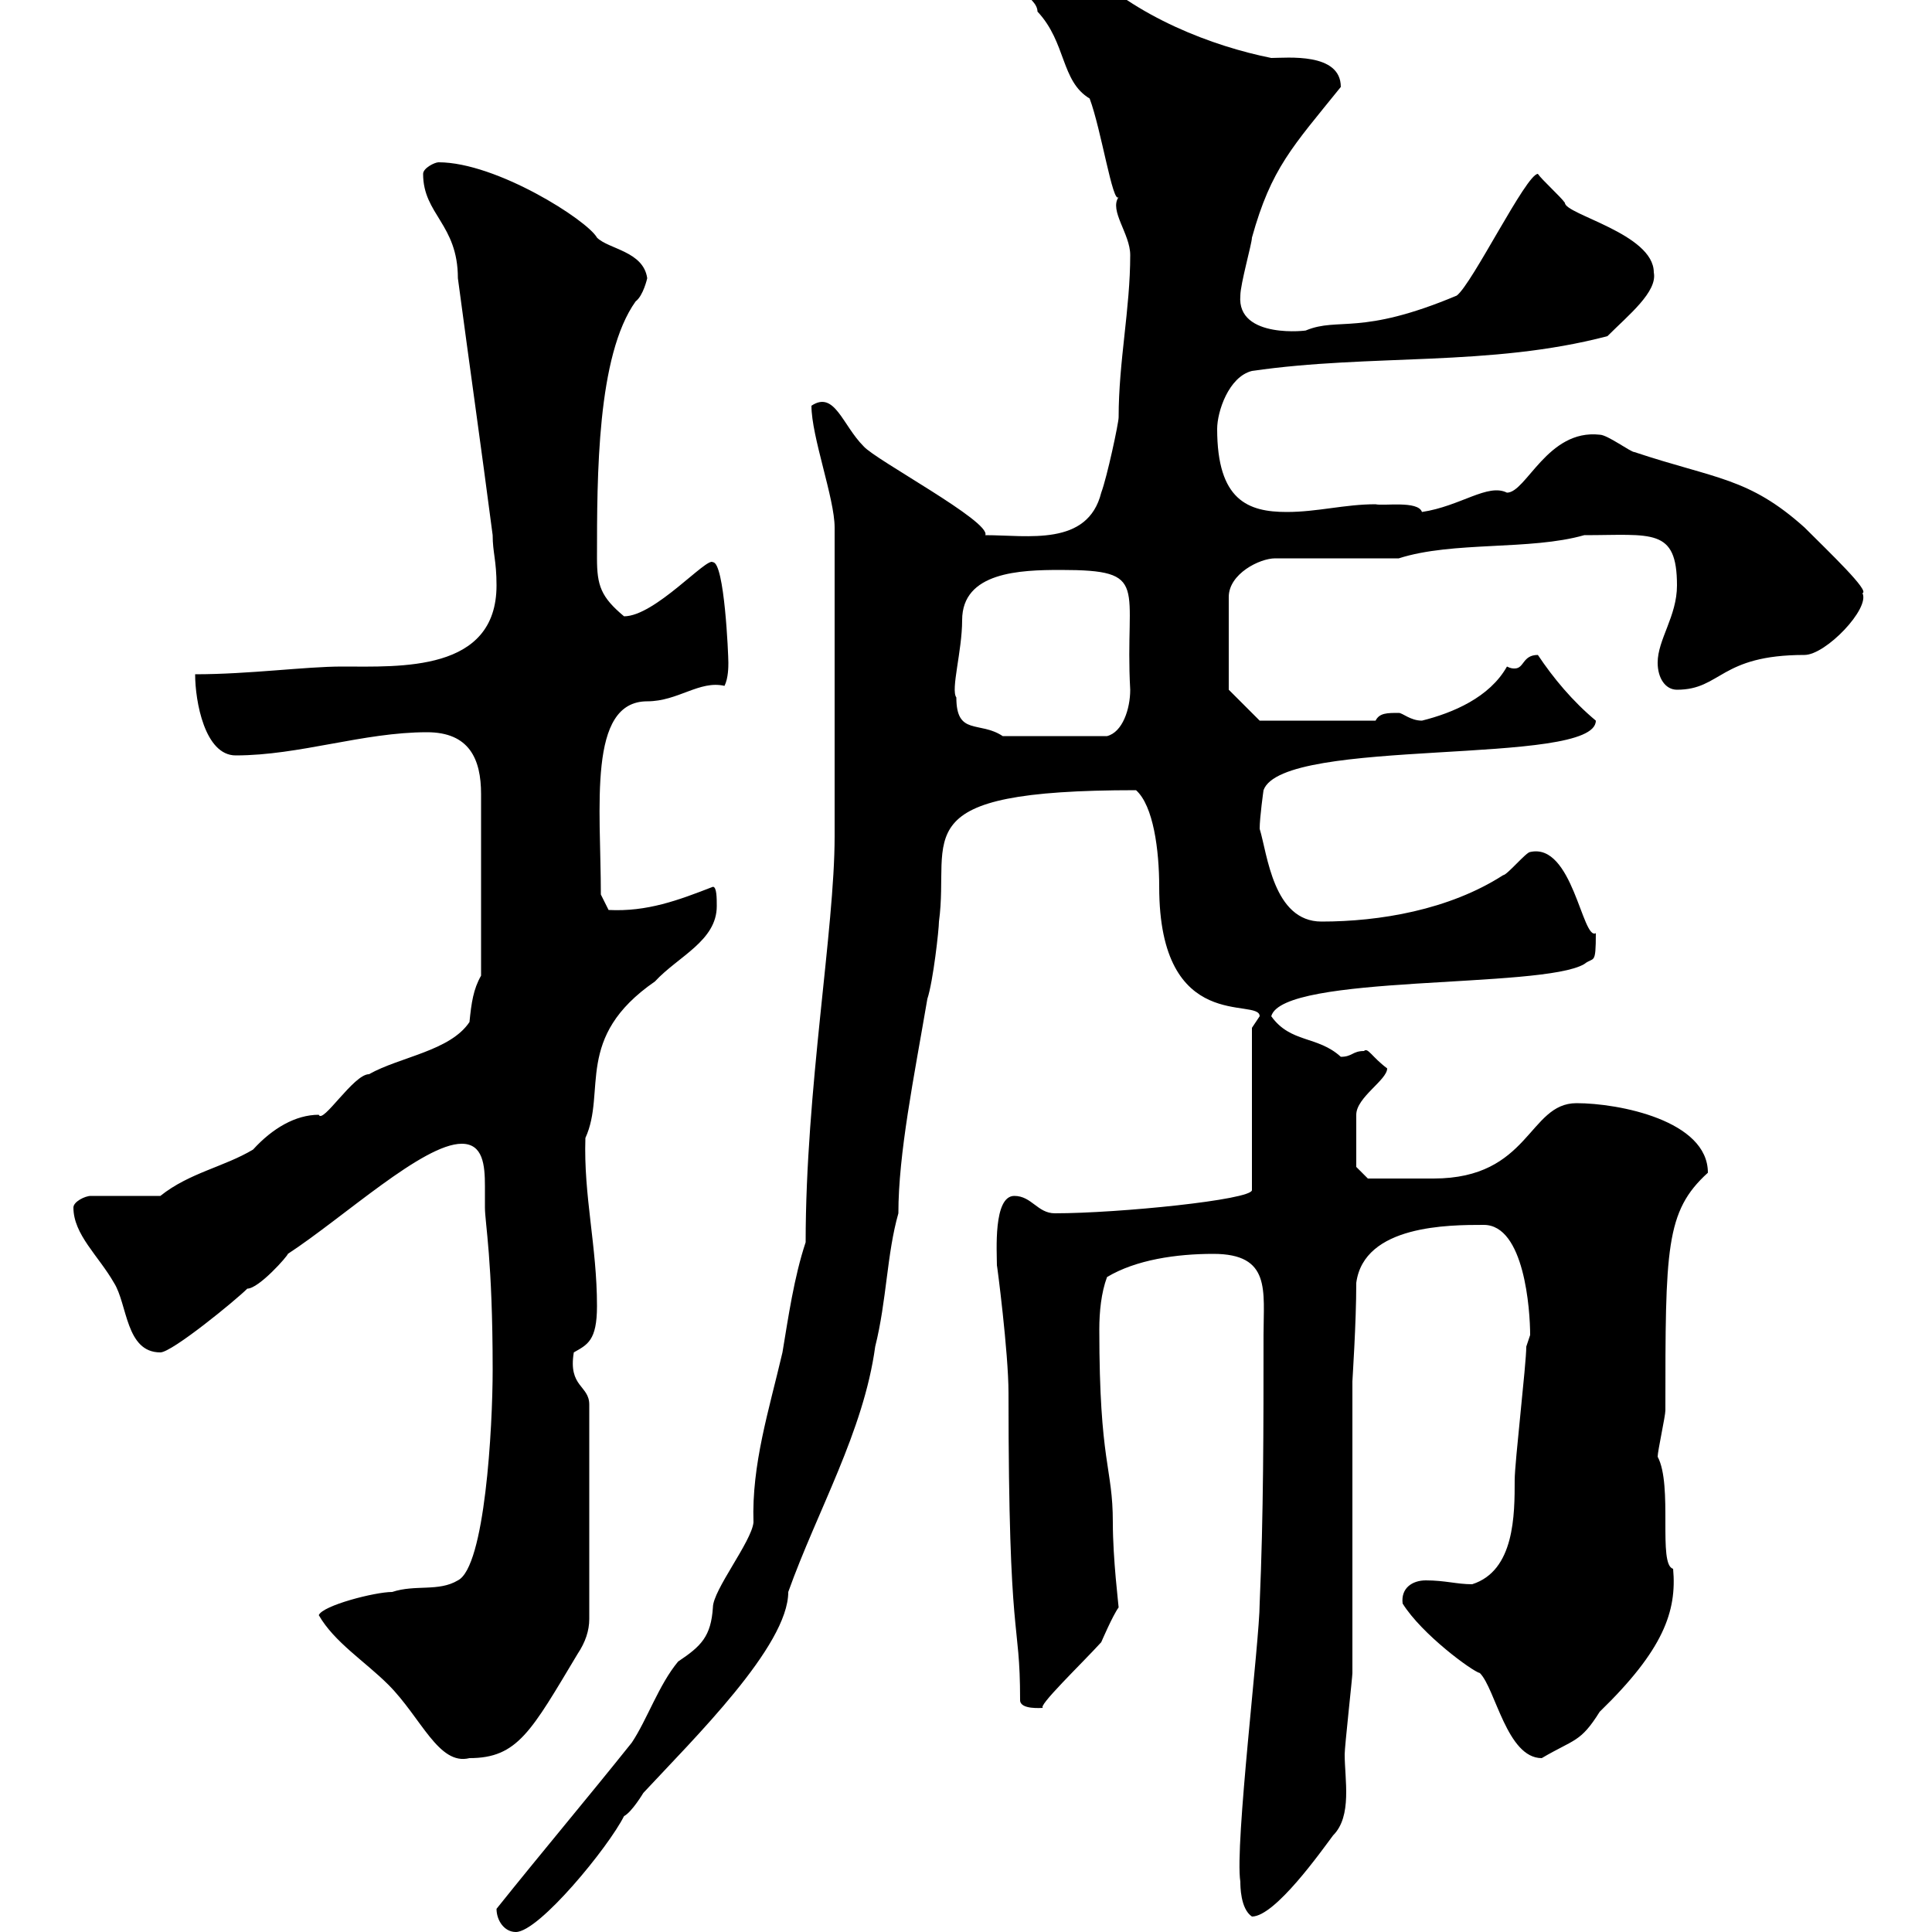 <svg xmlns="http://www.w3.org/2000/svg" xmlns:xlink="http://www.w3.org/1999/xlink" width="300" height="300"><path d="M67.50 305.40C67.50 307.20 67.80 306.90 68.10 307.80C68.10 303.60 75.30 306.30 75.30 301.20C72.90 301.20 69.30 303.60 67.50 305.40ZM77.10 296.40C77.10 298.20 78.30 300 80.10 300C83.70 300 94.50 286.80 96.90 282C98.10 281.40 99.90 278.40 99.90 278.40C107.70 270 122.40 255.60 122.40 247.20C126.90 234.60 134.10 222.30 135.90 209.10C137.70 201.90 137.70 194.70 139.50 188.40C139.50 179.10 141.90 167.40 144 155.10C144.90 152.40 145.80 144.30 145.80 143.10C147.60 129.90 139.80 122.70 176.40 122.70C179.10 125.10 180 132 180 137.70C180 160.80 195.60 154.80 195.60 157.80C195.60 157.80 194.40 159.60 194.40 159.60L194.40 184.80C194.40 186.30 173.70 188.40 163.80 188.40C161.10 188.40 160.20 185.70 157.50 185.70C154.20 185.70 154.80 194.40 154.80 196.50C154.80 196.20 156.60 210 156.60 216.30C156.60 256.50 158.40 250.80 158.40 264C158.40 265.50 161.70 265.20 162 265.20C160.80 265.20 168 258.30 171 255C171 255 172.80 250.80 173.70 249.60C173.70 249.30 172.80 242.10 172.80 236.40C172.80 227.70 170.70 227.40 170.70 206.40C170.70 203.70 171 200.70 171.90 198.30C176.40 195.60 182.70 194.70 188.40 194.70C197.40 194.70 196.20 200.40 196.20 207.30C196.20 221.70 196.20 235.20 195.60 249C195.60 254.70 191.70 286.50 192.60 292.20C192.60 292.80 192.60 296.40 194.40 297.60C198 297.60 205.20 287.40 207 285C210 282 208.80 276.30 208.80 272.40C208.80 271.20 210 260.40 210 259.80C210 252.60 210 220.80 210 214.50C210 214.20 210.60 205.50 210.60 199.20C211.80 190.20 225 190.20 230.40 190.20C236.70 190.20 237.60 203.40 237.60 207.30C237.60 207.30 237 209.10 237 209.10C237 211.80 235.20 227.10 235.20 229.80C235.20 235.20 235.20 243.90 228.60 246C226.20 246 224.40 245.40 221.40 245.40C219.30 245.40 217.50 246.60 217.80 249C220.80 253.80 228.60 259.50 229.80 259.80C232.20 262.20 234 273 239.40 273C244.50 270 245.40 270.60 248.40 265.80C258.30 256.20 260.40 250.20 259.80 243.60C257.40 243 259.80 230.70 257.40 226.20C257.40 225.30 258.60 219.90 258.60 219C258.60 193.80 258.60 188.10 265.20 182.10C265.20 174 251.40 171.30 244.80 171.30C237.30 171.30 237.60 183 222.60 183C219.30 183 213.90 183 212.40 183L210.60 181.20C210.60 179.40 210.60 174.60 210.60 173.10C210.60 170.40 215.40 167.70 215.40 165.90C213 164.10 212.40 162.60 211.80 163.20C210 163.20 210 164.10 208.20 164.10C204.60 160.80 200.40 162 197.40 157.80C199.20 151.20 239.40 153.60 246 149.70C247.50 148.50 247.80 150 247.80 144.90C245.70 146.10 244.20 130.80 237.60 132.30C237 132.30 234 135.90 233.40 135.90C225 141.30 214.20 143.10 205.20 143.10C197.70 143.10 196.80 132.60 195.60 128.70C195.60 126.90 196.20 122.70 196.20 122.70C199.20 114.30 247.80 119.10 247.80 111.90C244.20 108.90 241.20 105.30 238.80 101.70C236.40 101.70 236.70 103.80 235.20 103.80C234.90 103.80 234.60 103.80 234 103.50C231.30 108.30 225.60 110.70 220.80 111.90C219 111.90 217.80 110.70 217.20 110.70C215.40 110.70 214.20 110.70 213.60 111.90L195.60 111.90L190.80 107.10L190.80 92.70C190.80 89.10 195.60 86.70 198 86.70L217.20 86.70C225.60 84 237.60 85.50 246 83.10C256.50 83.10 260.40 81.90 260.40 90.90C260.40 95.70 257.40 99.30 257.40 102.90C257.40 105.30 258.60 107.10 260.40 107.10C267.30 107.10 267 101.70 280.20 101.70C283.50 101.70 290.40 94.50 289.20 92.10C290.40 91.80 284.10 85.80 280.20 81.90C271.50 74.10 266.40 74.40 253.80 70.20C253.20 70.20 249.60 67.50 248.40 67.50C240.30 66.60 237 76.50 234 76.50C231 75 226.80 78.60 220.80 79.50C220.20 77.70 214.80 78.60 213.60 78.30C208.80 78.30 204.60 79.50 199.80 79.50C193.80 79.50 189 77.70 189 66.60C189 63.90 190.80 58.50 194.40 57.60C213 54.90 231.30 57 249.60 52.20C252.90 48.90 257.40 45.30 256.80 42.30C256.80 36.30 243 33.30 243 31.50C242.40 30.60 239.40 27.90 238.80 27C237 27 228.60 44.10 226.20 45.90C211.20 52.20 207.90 49.20 202.80 51.30C203.40 51.30 192 52.80 192.60 45.90C192.60 44.10 194.40 37.80 194.40 36.90C197.40 26.10 200.70 22.80 208.20 13.50C208.20 8.10 199.80 9 197.40 9C188.40 7.20 176.40 2.70 168.30-5.40C166.50-5.40 159.90-7.20 158.40-7.20C157.50-7.20 155.70-6.30 155.70-5.40C155.70-2.40 161.10-0.60 161.10 1.80C165.60 6.60 164.70 12.60 169.20 15.30C171 20.10 172.80 31.80 173.70 30.60C172.20 32.70 175.50 36.30 175.50 39.60C175.50 48 173.70 56.10 173.70 64.80C173.70 65.70 171.90 74.10 171 76.50C168.90 84.90 159.60 83.10 153 83.10C153.90 81 135.90 71.40 134.10 69.30C130.80 66 129.60 60.60 126 63C126 67.80 129.60 77.40 129.60 81.90L129.60 129.90C129.60 144.30 125.10 169.20 125.10 192.90C123.30 198.30 122.40 204.60 121.50 210C119.40 219 116.70 227.40 117 236.40C116.70 239.40 110.70 246.90 110.70 249.60C110.40 254.10 108.90 255.60 105.30 258C102.30 261.60 100.50 267 98.10 270.60C90.90 279.60 84.30 287.40 77.10 296.40ZM49.50 250.80C51.90 255 56.70 258 60.30 261.60C65.40 266.70 68.10 274.20 72.90 273C80.40 273 82.50 268.80 89.70 256.80C90.90 255 91.50 253.20 91.50 251.40L91.50 218.10C91.50 215.10 88.20 215.40 89.10 210C91.20 208.80 92.70 208.20 92.70 202.80C92.70 193.50 90.60 185.70 90.90 176.70C94.20 169.50 89.10 161.10 101.70 152.40C105.30 148.50 111.30 146.10 111.30 140.70C111.30 139.50 111.30 137.70 110.70 137.70C105.30 139.80 100.50 141.60 94.50 141.30L93.30 138.90C93.30 125.40 91.20 108.90 100.50 108.90C105.30 108.90 108.60 105.60 112.50 106.50C113.10 105.30 113.10 103.50 113.10 102.90C113.10 101.70 112.50 87.30 110.70 87.30C109.80 86.40 101.70 95.70 96.90 95.70C93.30 92.70 92.70 90.90 92.70 86.70C92.70 73.80 92.70 55.20 98.70 46.80C99.90 45.90 100.50 43.20 100.50 43.20C99.90 39 94.50 38.70 92.70 36.90C91.20 34.20 77.10 25.20 68.10 25.20C67.50 25.20 65.70 26.10 65.70 27C65.70 33.30 71.10 34.80 71.10 43.20C72.90 56.70 74.70 69.30 76.50 83.10C76.50 85.80 77.10 87 77.10 90.90C77.10 104.40 62.10 103.50 53.10 103.50C47.40 103.50 38.70 104.70 30.30 104.70C30.30 108.90 31.80 117.30 36.60 117.30C46.50 117.30 56.40 113.70 66.30 113.70C72.90 113.70 74.70 117.90 74.70 123.30L74.70 151.50C73.50 153.60 73.20 155.70 72.90 158.70C69.90 163.20 62.10 164.10 57.30 166.80C54.90 166.80 50.10 174.60 49.50 173.10C45.90 173.10 42.30 175.20 39.30 178.50C34.80 181.20 29.40 182.10 24.90 185.70L14.10 185.70C13.20 185.70 11.40 186.60 11.40 187.50C11.40 191.70 15.30 195 17.70 199.20C19.80 202.50 19.50 210 24.90 210C26.70 210 36.60 201.90 38.40 200.10C40.20 200.10 44.70 195 44.70 194.70C53.40 189 65.70 177.60 71.70 177.60C75 177.60 75.30 180.90 75.30 184.20C75.30 185.40 75.30 186.60 75.30 187.50C75.30 189.90 76.50 195.60 76.50 212.70C76.50 221.70 75.30 243.30 71.10 245.40C68.10 247.20 64.50 246 60.90 247.20C58.20 247.20 50.10 249.30 49.50 250.80ZM148.50 108.30C147.60 107.10 149.40 101.10 149.40 96.30C149.40 88.80 158.40 88.50 164.70 88.50C178.80 88.50 174.60 90.90 175.50 107.10C175.50 110.10 174.30 113.70 171.90 114.30L155.70 114.30C152.10 111.90 148.50 114.30 148.50 108.30Z"/></svg>